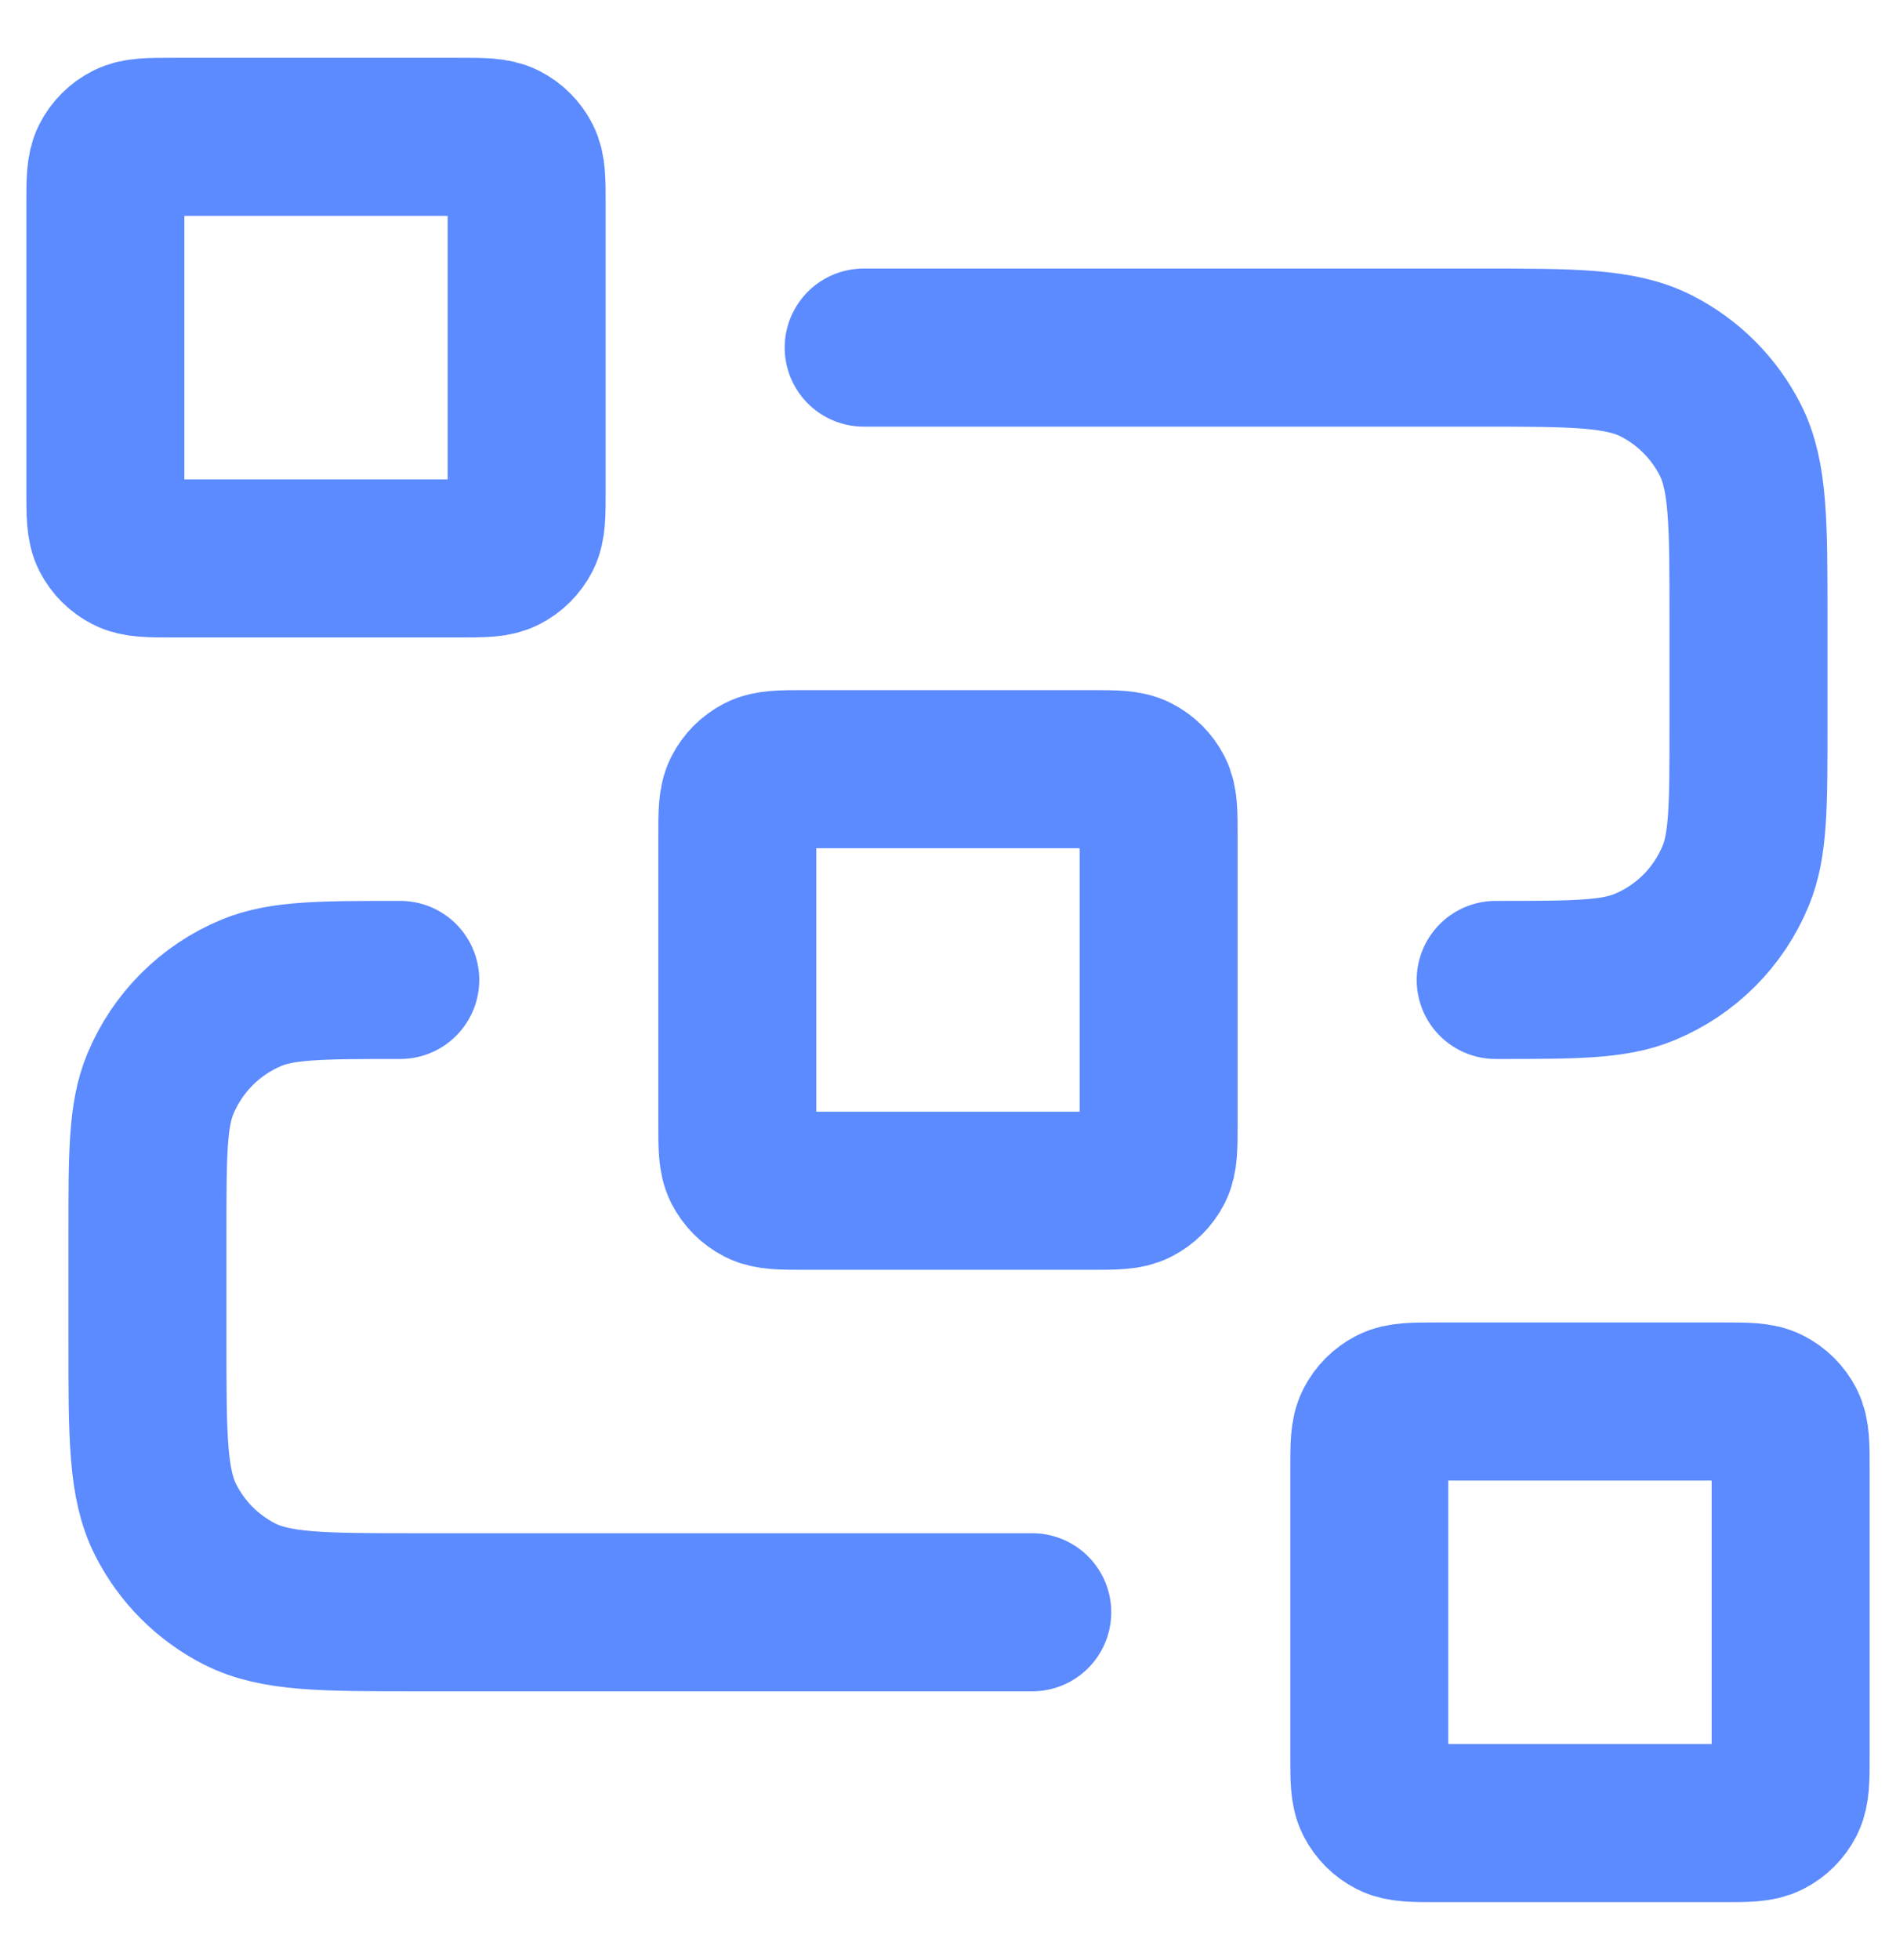 <svg width="30" height="31" viewBox="0 0 30 31" fill="none" xmlns="http://www.w3.org/2000/svg">
<path d="M13.666 5.497H23.4C24.893 5.497 25.64 5.497 26.21 5.788C26.712 6.044 27.12 6.452 27.376 6.953C27.666 7.524 27.666 8.271 27.666 9.764V11.497C27.666 12.74 27.666 13.361 27.463 13.851C27.193 14.505 26.674 15.024 26.02 15.294C25.53 15.497 24.909 15.497 23.666 15.497M16.333 25.497H6.6C5.106 25.497 4.36 25.497 3.789 25.207C3.287 24.951 2.879 24.543 2.624 24.041C2.333 23.471 2.333 22.724 2.333 21.231V19.497C2.333 18.255 2.333 17.634 2.536 17.144C2.807 16.49 3.326 15.971 3.979 15.7C4.469 15.497 5.091 15.497 6.333 15.497M12.733 18.831H17.267C17.64 18.831 17.827 18.831 17.969 18.758C18.095 18.694 18.197 18.592 18.261 18.467C18.333 18.324 18.333 18.137 18.333 17.764V13.231C18.333 12.857 18.333 12.671 18.261 12.528C18.197 12.403 18.095 12.301 17.969 12.237C17.827 12.164 17.64 12.164 17.267 12.164H12.733C12.36 12.164 12.173 12.164 12.03 12.237C11.905 12.301 11.803 12.403 11.739 12.528C11.666 12.671 11.666 12.857 11.666 13.231V17.764C11.666 18.137 11.666 18.324 11.739 18.467C11.803 18.592 11.905 18.694 12.03 18.758C12.173 18.831 12.36 18.831 12.733 18.831ZM22.733 28.831H27.267C27.64 28.831 27.827 28.831 27.969 28.758C28.095 28.694 28.197 28.592 28.261 28.467C28.333 28.324 28.333 28.137 28.333 27.764V23.231C28.333 22.857 28.333 22.671 28.261 22.528C28.197 22.403 28.095 22.301 27.969 22.237C27.827 22.164 27.64 22.164 27.267 22.164H22.733C22.36 22.164 22.173 22.164 22.03 22.237C21.905 22.301 21.803 22.403 21.739 22.528C21.666 22.671 21.666 22.857 21.666 23.231V27.764C21.666 28.137 21.666 28.324 21.739 28.467C21.803 28.592 21.905 28.694 22.03 28.758C22.173 28.831 22.36 28.831 22.733 28.831ZM2.733 8.831H7.266C7.64 8.831 7.827 8.831 7.969 8.758C8.095 8.694 8.197 8.592 8.261 8.467C8.333 8.324 8.333 8.137 8.333 7.764V3.231C8.333 2.857 8.333 2.671 8.261 2.528C8.197 2.403 8.095 2.301 7.969 2.237C7.827 2.164 7.64 2.164 7.266 2.164H2.733C2.36 2.164 2.173 2.164 2.031 2.237C1.905 2.301 1.803 2.403 1.739 2.528C1.667 2.671 1.667 2.857 1.667 3.231V7.764C1.667 8.137 1.667 8.324 1.739 8.467C1.803 8.592 1.905 8.694 2.031 8.758C2.173 8.831 2.36 8.831 2.733 8.831Z" stroke="#5C8AFF" stroke-width="2.5" stroke-linecap="round" stroke-linejoin="round"/>
</svg>
